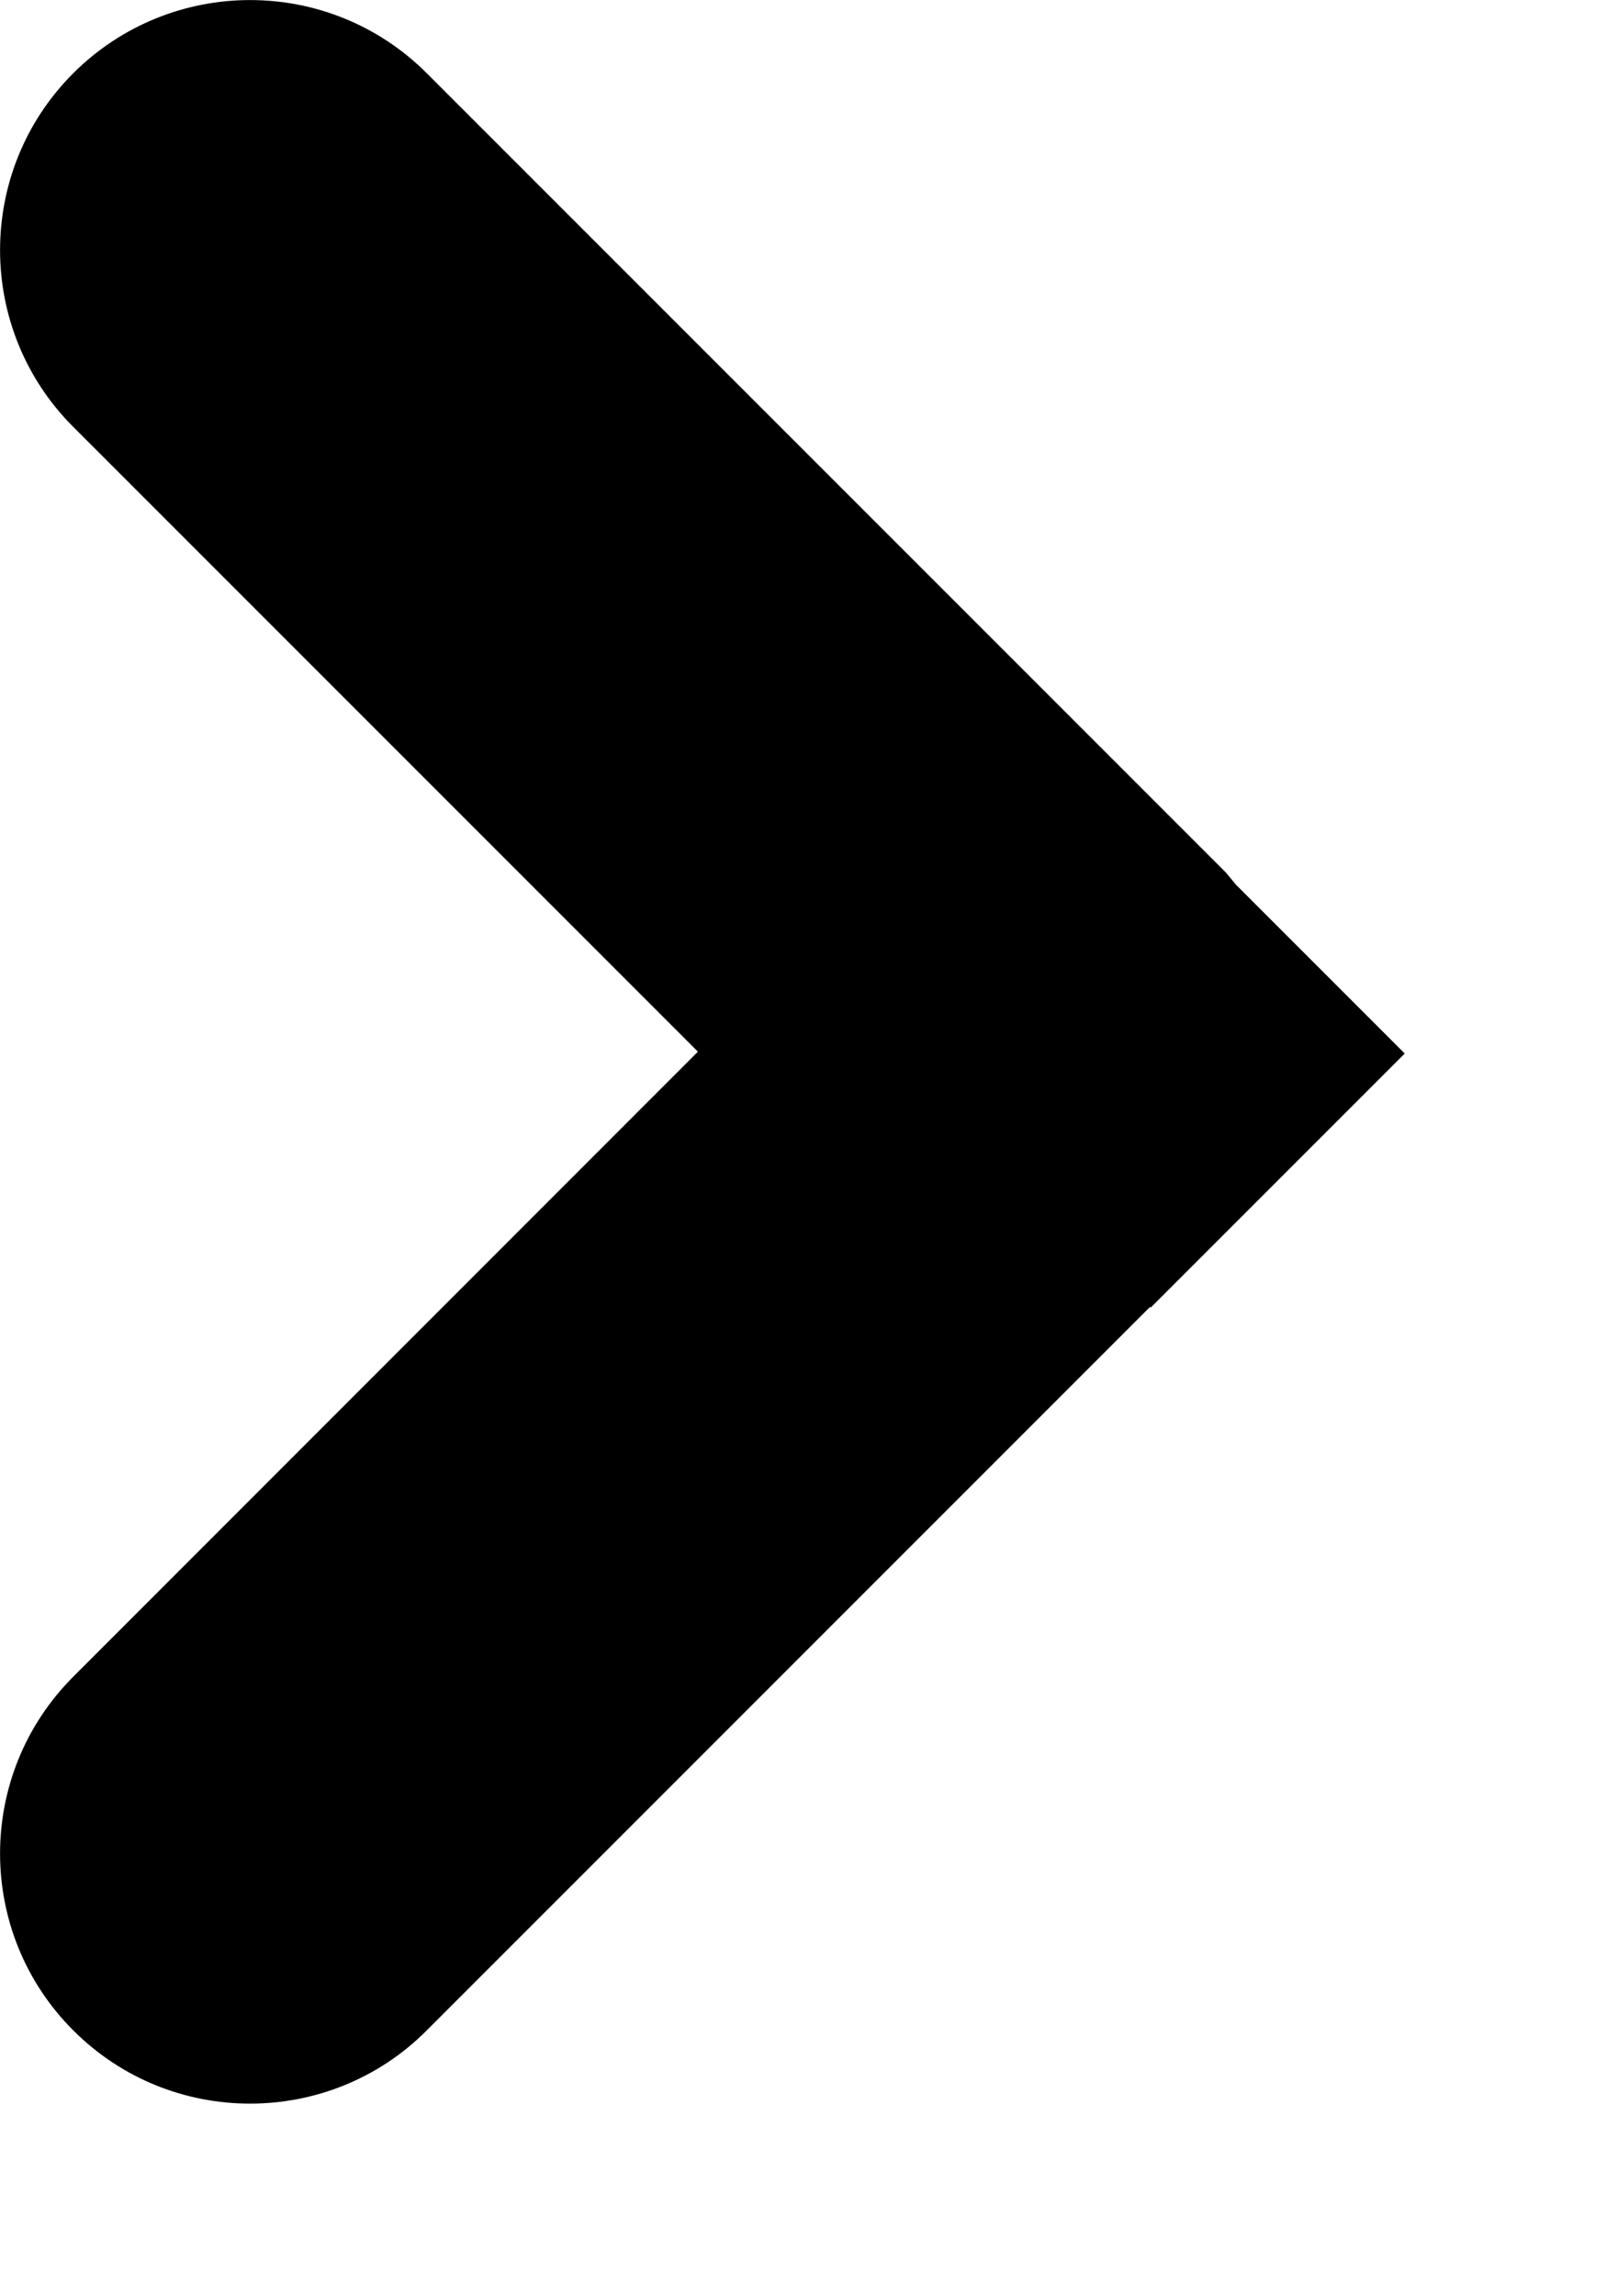 <?xml version="1.0" encoding="UTF-8"?> <svg xmlns="http://www.w3.org/2000/svg" width="7" height="10" viewBox="0 0 7 10" fill="none"><path fill-rule="evenodd" clip-rule="evenodd" d="M6.119 4.588L5.383 3.852L5.341 3.801L1.859 0.319C1.434 -0.106 0.745 -0.106 0.319 0.319C-0.106 0.744 -0.106 1.434 0.319 1.859L3.04 4.58L0.319 7.302C-0.106 7.727 -0.106 8.417 0.319 8.842C0.532 9.055 0.81 9.161 1.089 9.161C1.368 9.161 1.647 9.055 1.859 8.842L5.01 5.691L5.013 5.694L6.119 4.588Z" fill="black"></path></svg> 